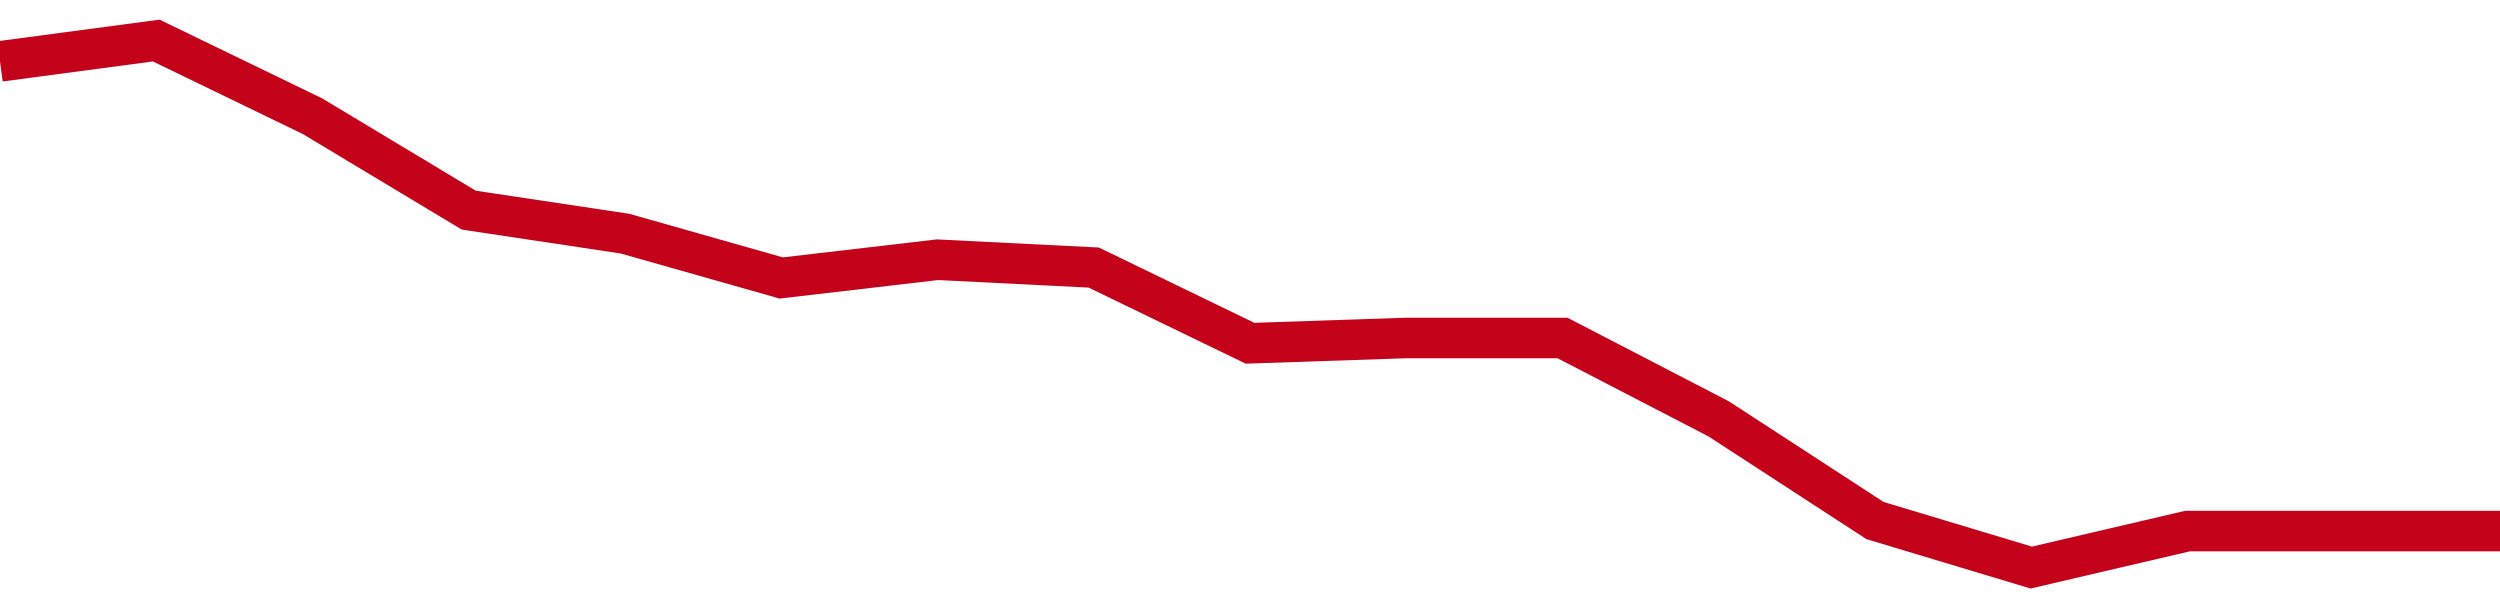 <!-- Generated with https://github.com/jxxe/sparkline/ --><svg viewBox="0 0 185 45" class="sparkline" xmlns="http://www.w3.org/2000/svg"><path class="sparkline--fill" d="M 0 4.54 L 0 4.54 L 11.562 3 L 23.125 8.6 L 34.688 15.55 L 46.25 17.29 L 57.812 20.57 L 69.375 19.22 L 80.938 19.8 L 92.5 25.4 L 104.062 25.01 L 115.625 25.01 L 127.188 31 L 138.75 38.52 L 150.312 42 L 161.875 39.3 L 173.438 39.3 L 185 39.3 V 45 L 0 45 Z" stroke="none" fill="none" ></path><path class="sparkline--line" d="M 0 4.54 L 0 4.54 L 11.562 3 L 23.125 8.6 L 34.688 15.55 L 46.25 17.29 L 57.812 20.57 L 69.375 19.22 L 80.938 19.8 L 92.5 25.4 L 104.062 25.01 L 115.625 25.01 L 127.188 31 L 138.75 38.52 L 150.312 42 L 161.875 39.3 L 173.438 39.3 L 185 39.3" fill="none" stroke-width="3" stroke="#C4021A" ></path></svg>